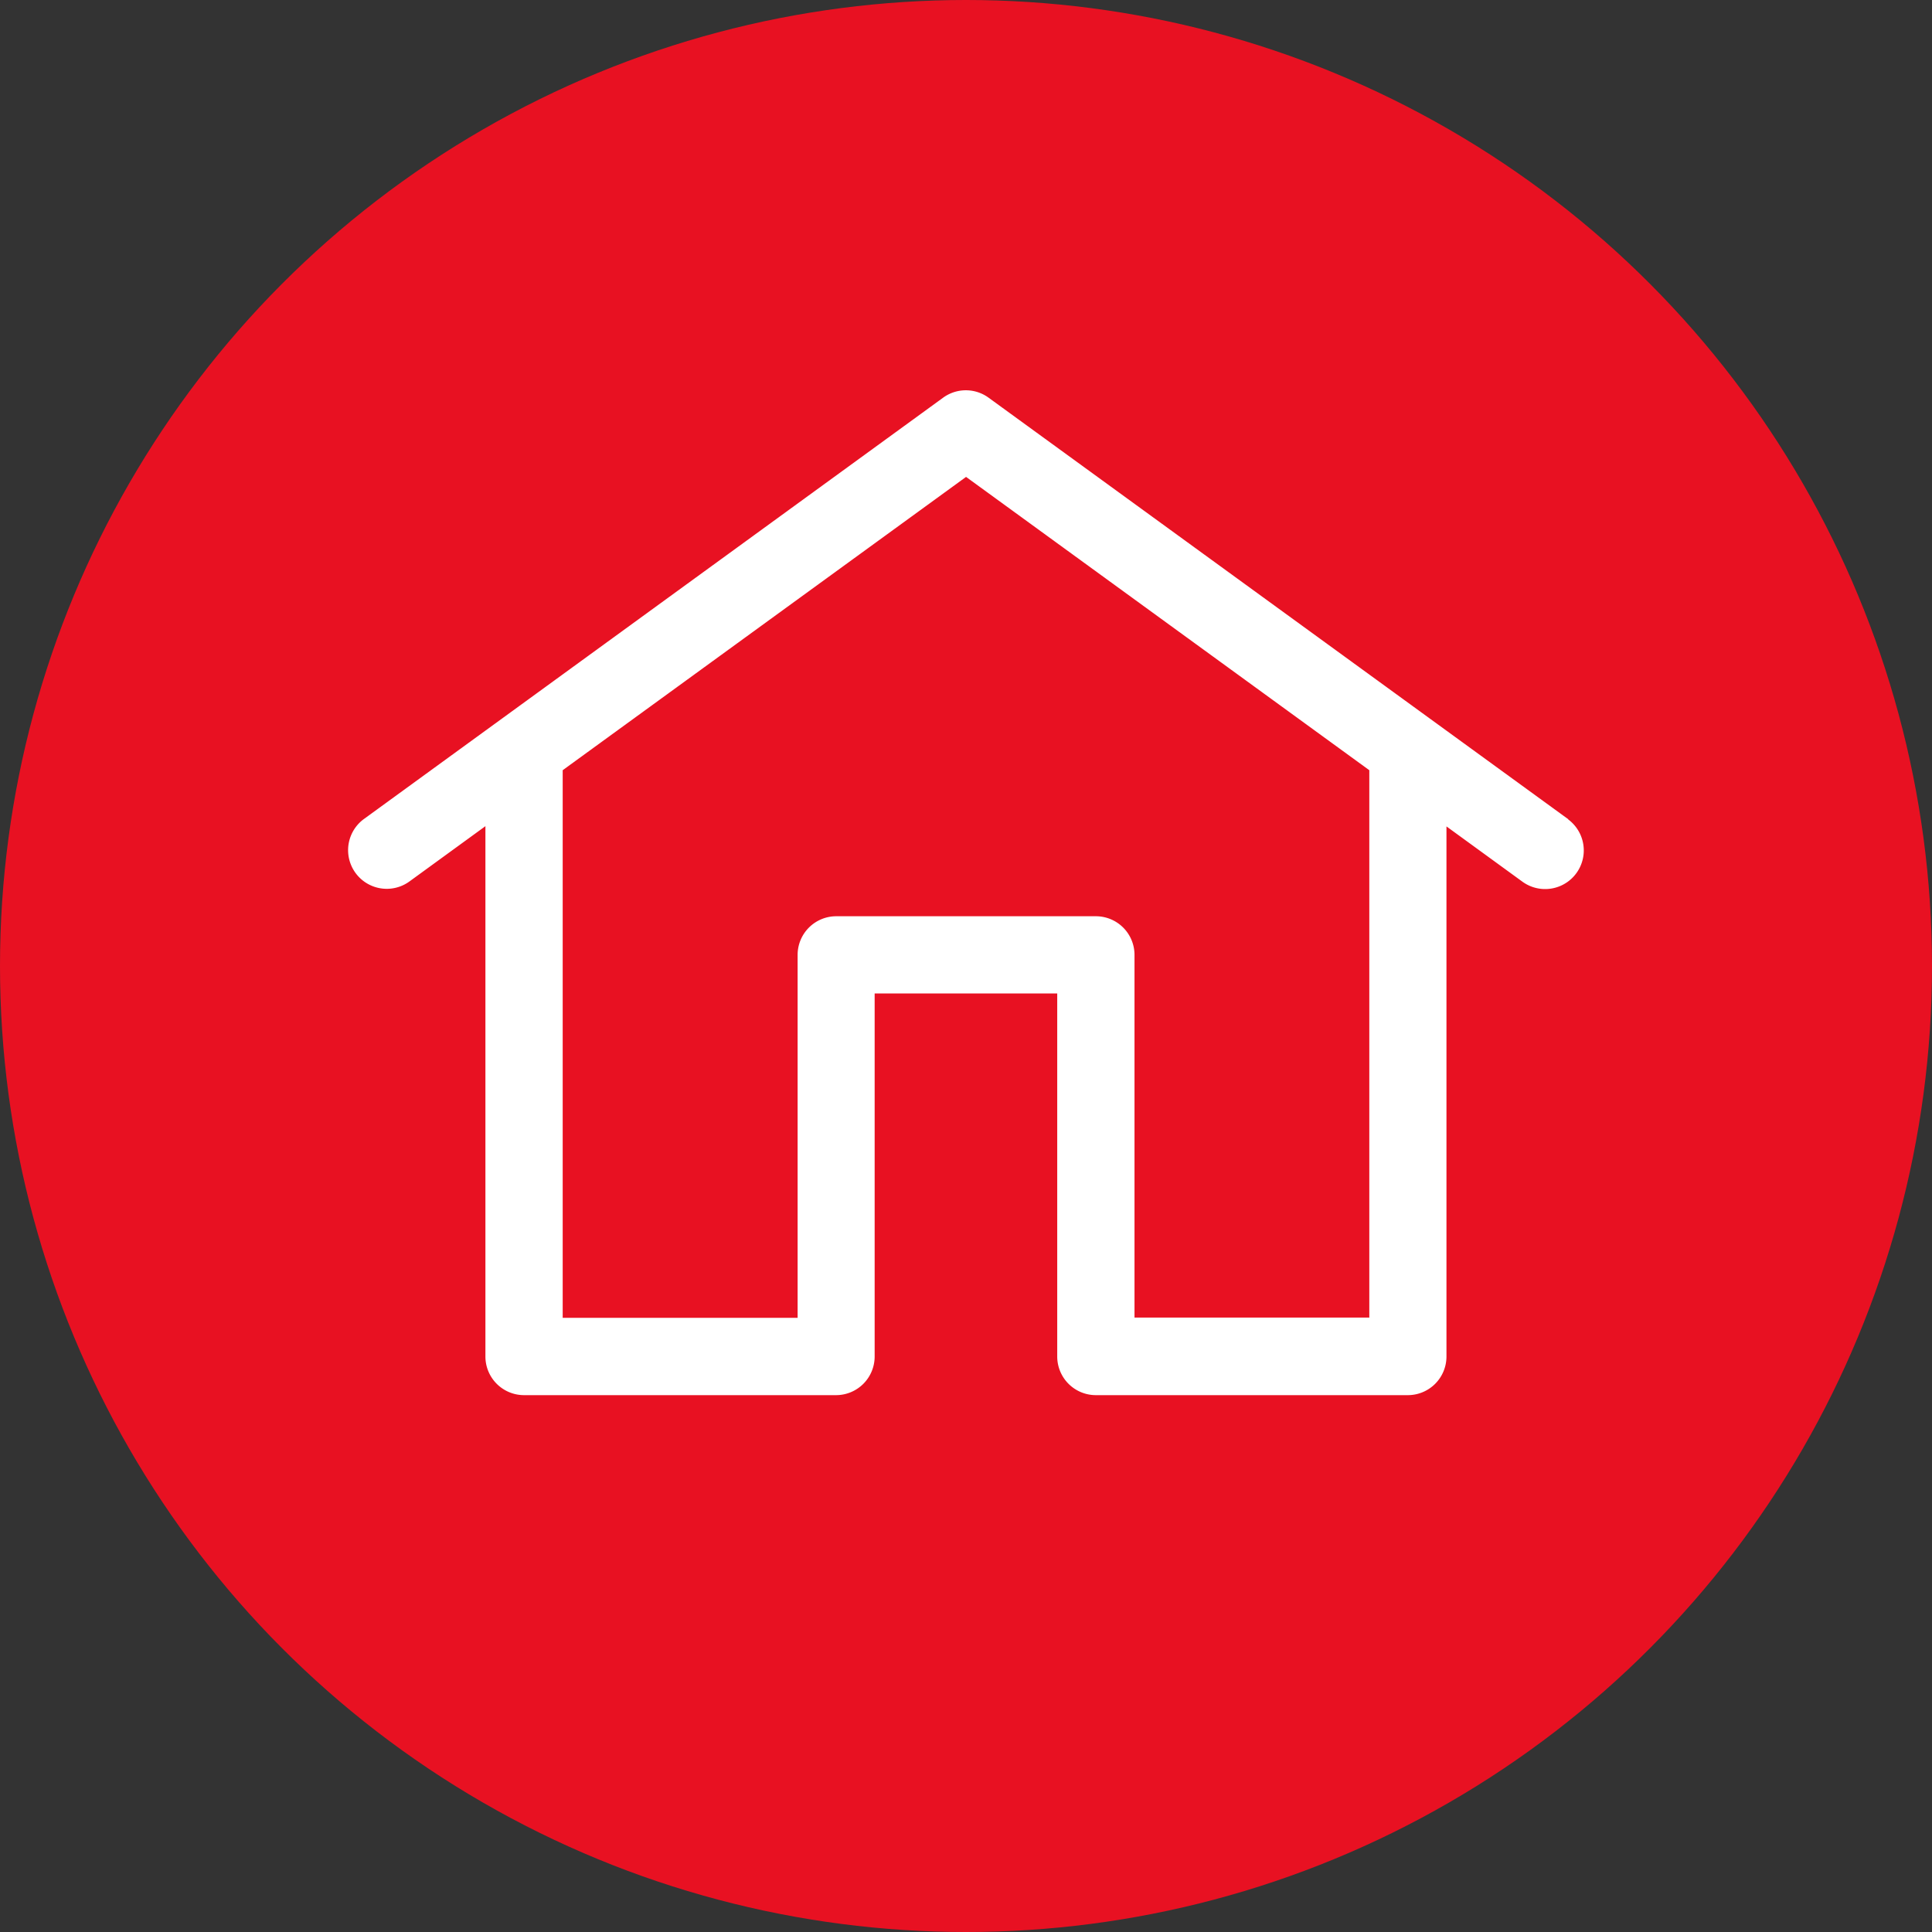 <svg xmlns="http://www.w3.org/2000/svg" width="32" height="32" viewBox="0 0 32 32">
  <rect x="0" y="0" width="32" height="32" fill="#333333" stroke="none"/>
  <g id="Group_14915" data-name="Group 14915" transform="translate(-274.395 -127.395)">
    <circle id="Ellipse_736" data-name="Ellipse 736" cx="16" cy="16" r="16" transform="translate(274.395 127.395)" fill="#e81122"/>
    <path id="Path_30159" data-name="Path 30159" d="M28.973,19.4l-9.6-6.981a.639.639,0,0,0-.753,0L9.023,19.4a.64.64,0,0,0,.753,1.035l1.263-.919V28.3a.64.64,0,0,0,.64.64h5.167a.64.64,0,0,0,.64-.64V22.287H20.51V28.3a.64.64,0,0,0,.64.64h5.167a.64.64,0,0,0,.64-.64V19.52l1.263.919a.64.64,0,0,0,.753-1.035Zm-3.3,8.255H21.79V21.648a.64.64,0,0,0-.64-.64h-4.3a.64.64,0,0,0-.64.64v6.011H12.319v-9.07L19,13.731l6.679,4.858v9.07Z" transform="translate(271.396 121.563)" fill="#fff"/>
  </g>
</svg>
